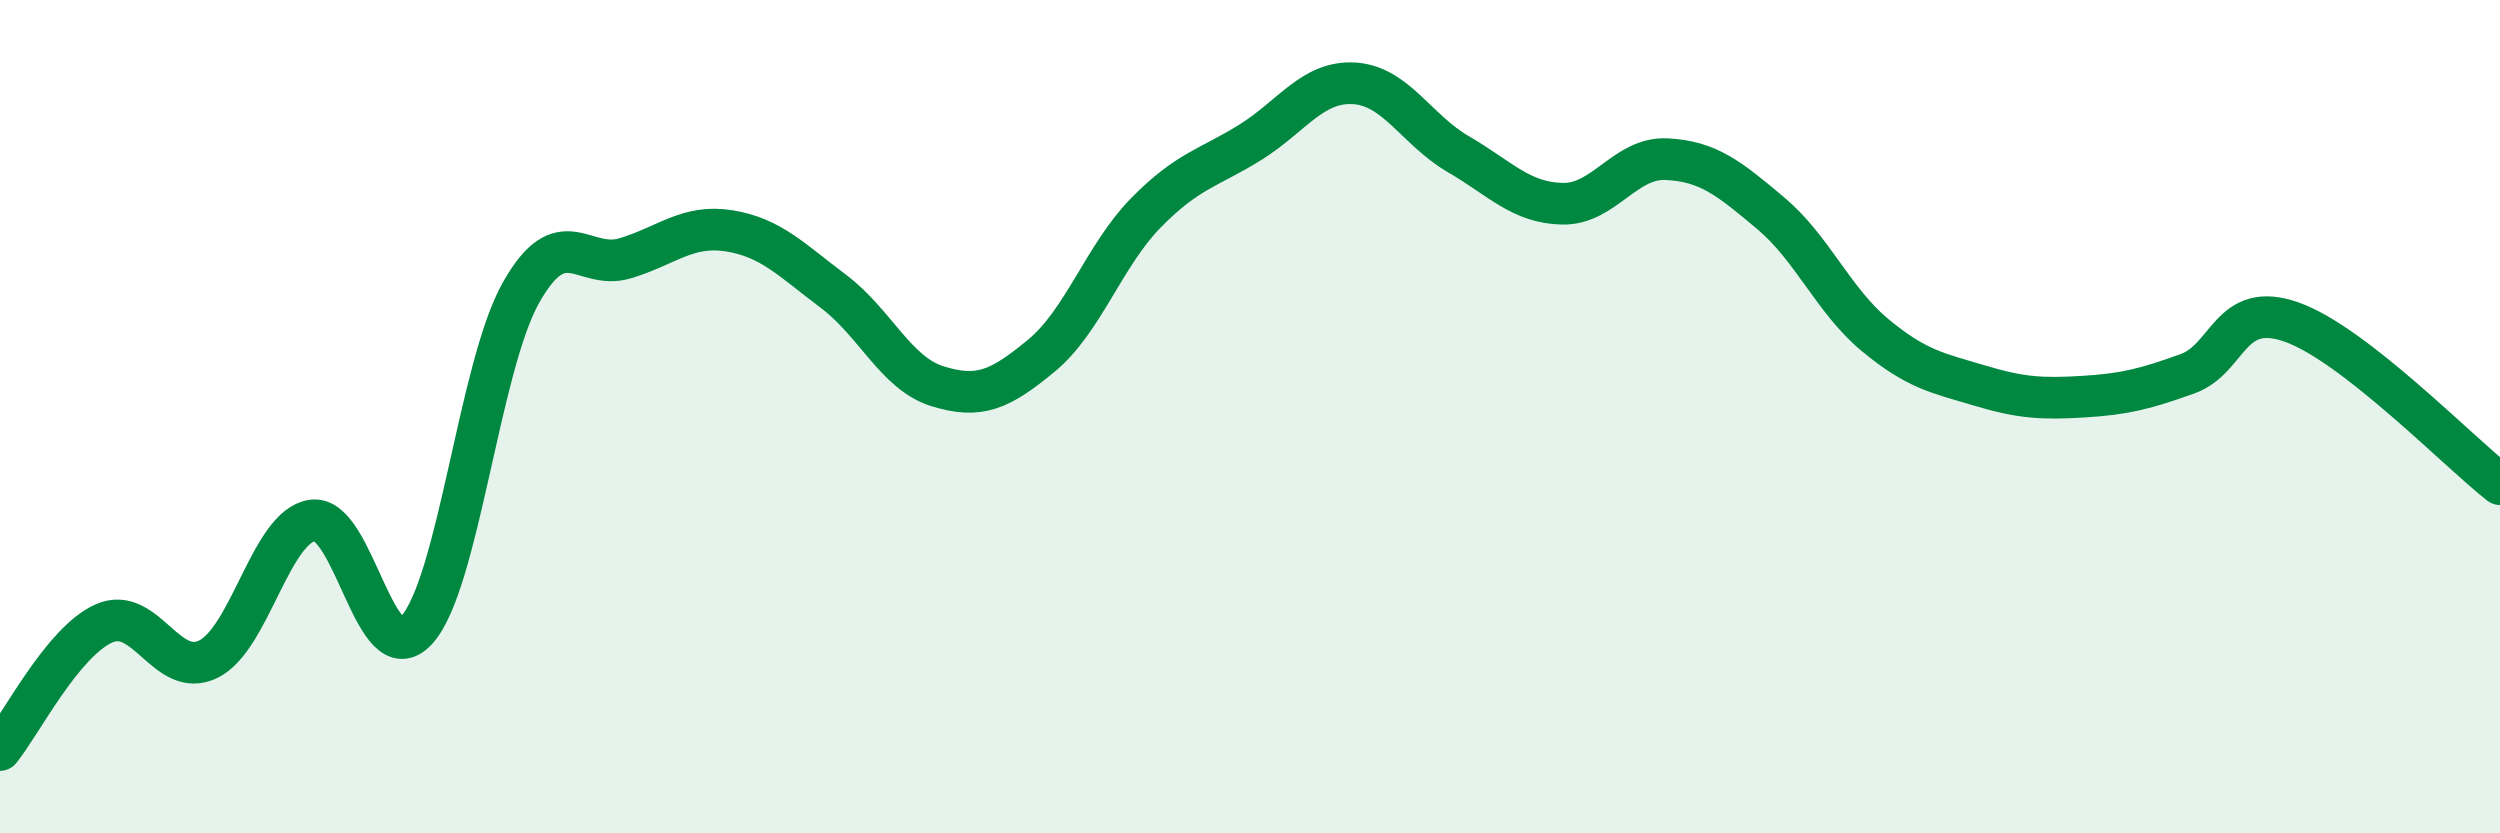 
    <svg width="60" height="20" viewBox="0 0 60 20" xmlns="http://www.w3.org/2000/svg">
      <path
        d="M 0,18 C 0.5,17.39 1.5,15.4 2.5,14.96 C 3.5,14.52 4,16.31 5,15.82 C 6,15.33 6.5,12.63 7.5,12.49 C 8.5,12.35 9,16.21 10,15.12 C 11,14.03 11.5,8.81 12.5,7.03 C 13.5,5.25 14,6.5 15,6.2 C 16,5.9 16.5,5.38 17.5,5.54 C 18.5,5.7 19,6.24 20,6.99 C 21,7.74 21.5,8.96 22.5,9.27 C 23.5,9.58 24,9.36 25,8.53 C 26,7.7 26.5,6.13 27.5,5.11 C 28.5,4.09 29,4.04 30,3.42 C 31,2.8 31.5,1.94 32.5,2 C 33.5,2.06 34,3.12 35,3.7 C 36,4.28 36.5,4.87 37.5,4.89 C 38.5,4.91 39,3.77 40,3.82 C 41,3.87 41.5,4.28 42.5,5.12 C 43.5,5.96 44,7.21 45,8.04 C 46,8.87 46.5,8.95 47.5,9.25 C 48.5,9.55 49,9.58 50,9.52 C 51,9.46 51.5,9.33 52.5,8.97 C 53.5,8.61 53.5,7.2 55,7.73 C 56.5,8.26 59,10.84 60,11.62L60 20L0 20Z"
        fill="#008740"
        opacity="0.1"
        stroke-linecap="round"
        stroke-linejoin="round"
      />
      <path
        d="M 0,18 C 0.5,17.39 1.5,15.4 2.5,14.96 C 3.5,14.52 4,16.31 5,15.82 C 6,15.33 6.5,12.63 7.5,12.49 C 8.5,12.35 9,16.21 10,15.12 C 11,14.03 11.5,8.81 12.5,7.03 C 13.5,5.25 14,6.5 15,6.2 C 16,5.9 16.5,5.38 17.5,5.54 C 18.5,5.7 19,6.24 20,6.99 C 21,7.74 21.5,8.96 22.5,9.27 C 23.5,9.58 24,9.36 25,8.53 C 26,7.7 26.5,6.13 27.5,5.11 C 28.5,4.09 29,4.04 30,3.42 C 31,2.8 31.5,1.94 32.5,2 C 33.5,2.06 34,3.12 35,3.7 C 36,4.28 36.5,4.87 37.5,4.89 C 38.5,4.91 39,3.77 40,3.82 C 41,3.87 41.5,4.28 42.5,5.12 C 43.5,5.96 44,7.21 45,8.04 C 46,8.87 46.5,8.95 47.5,9.25 C 48.5,9.55 49,9.58 50,9.52 C 51,9.46 51.5,9.33 52.5,8.97 C 53.5,8.61 53.5,7.2 55,7.73 C 56.5,8.26 59,10.84 60,11.62"
        stroke="#008740"
        stroke-width="1"
        fill="none"
        stroke-linecap="round"
        stroke-linejoin="round"
      />
    </svg>
  